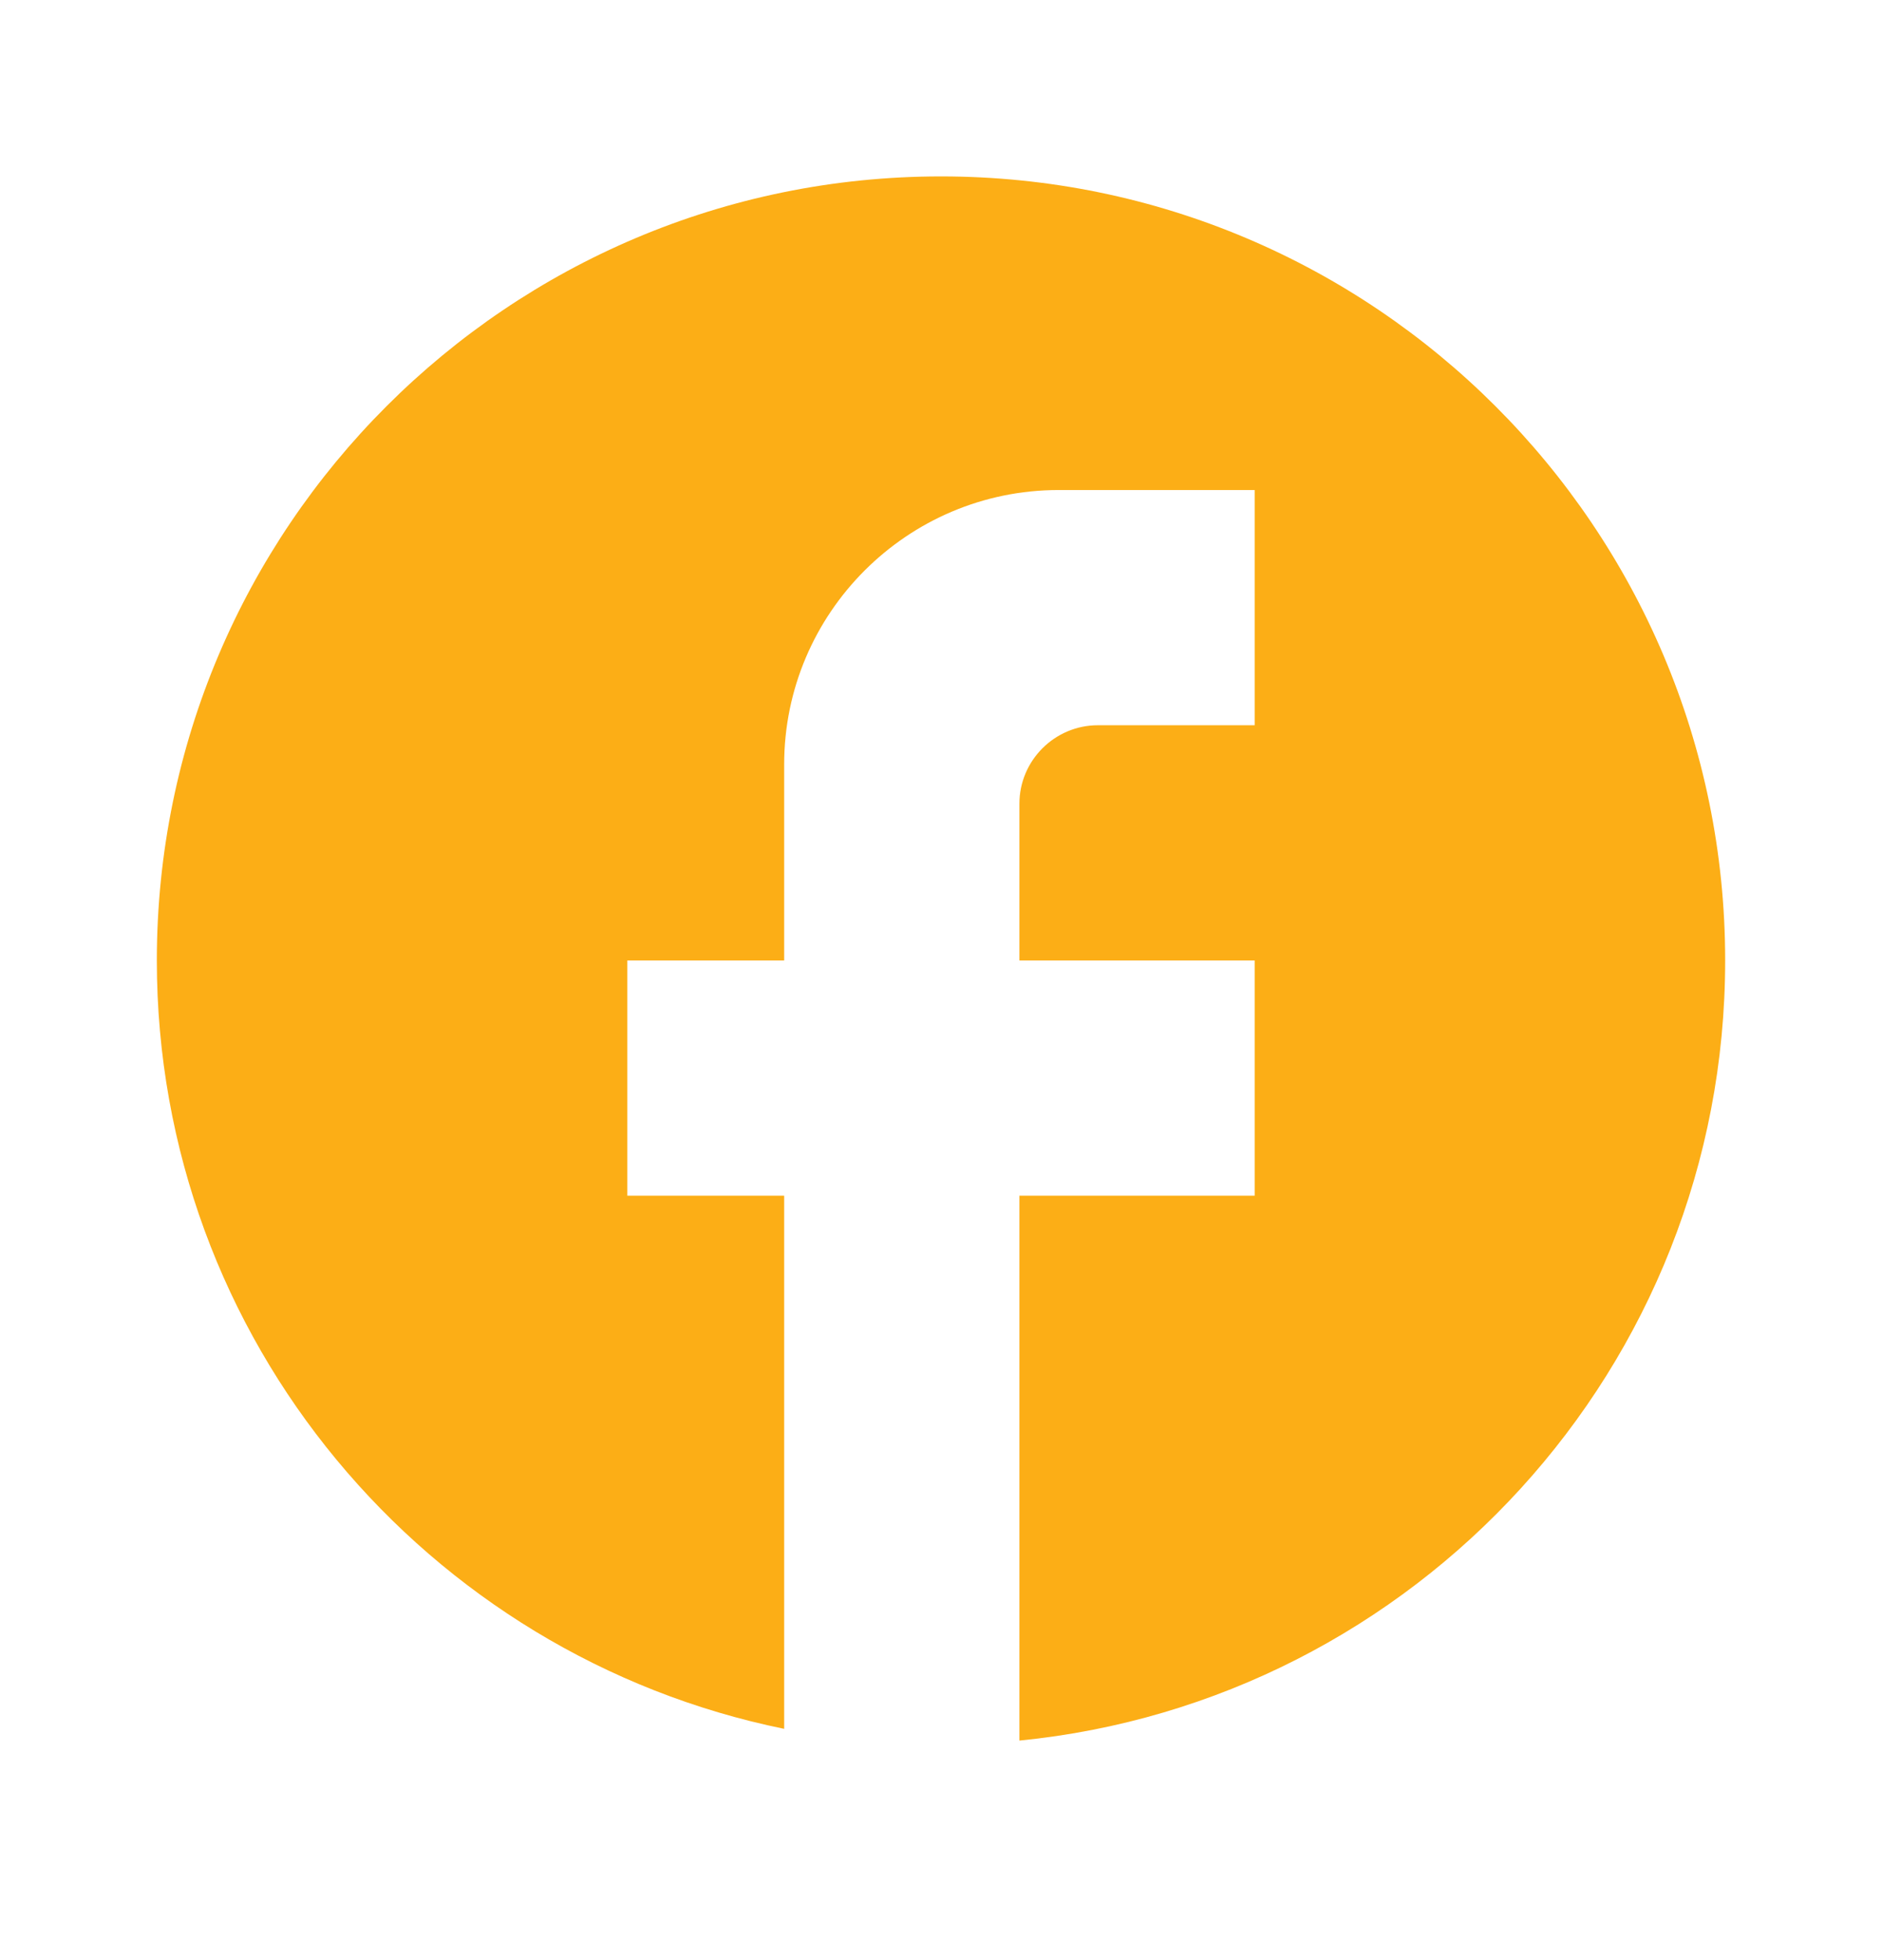 <svg width="24" height="25" viewBox="0 0 24 25" fill="none" xmlns="http://www.w3.org/2000/svg">
<path d="M22 12.25C22 6.73 17.52 2.25 12 2.25C6.48 2.25 2 6.73 2 12.25C2 17.09 5.44 21.12 10 22.05V15.25H8V12.25H10V9.75C10 7.82 11.57 6.25 13.5 6.25H16V9.25H14C13.45 9.25 13 9.7 13 10.25V12.25H16V15.25H13V22.2C18.05 21.7 22 17.44 22 12.25Z" fill="#FCAE16"/>
</svg>
